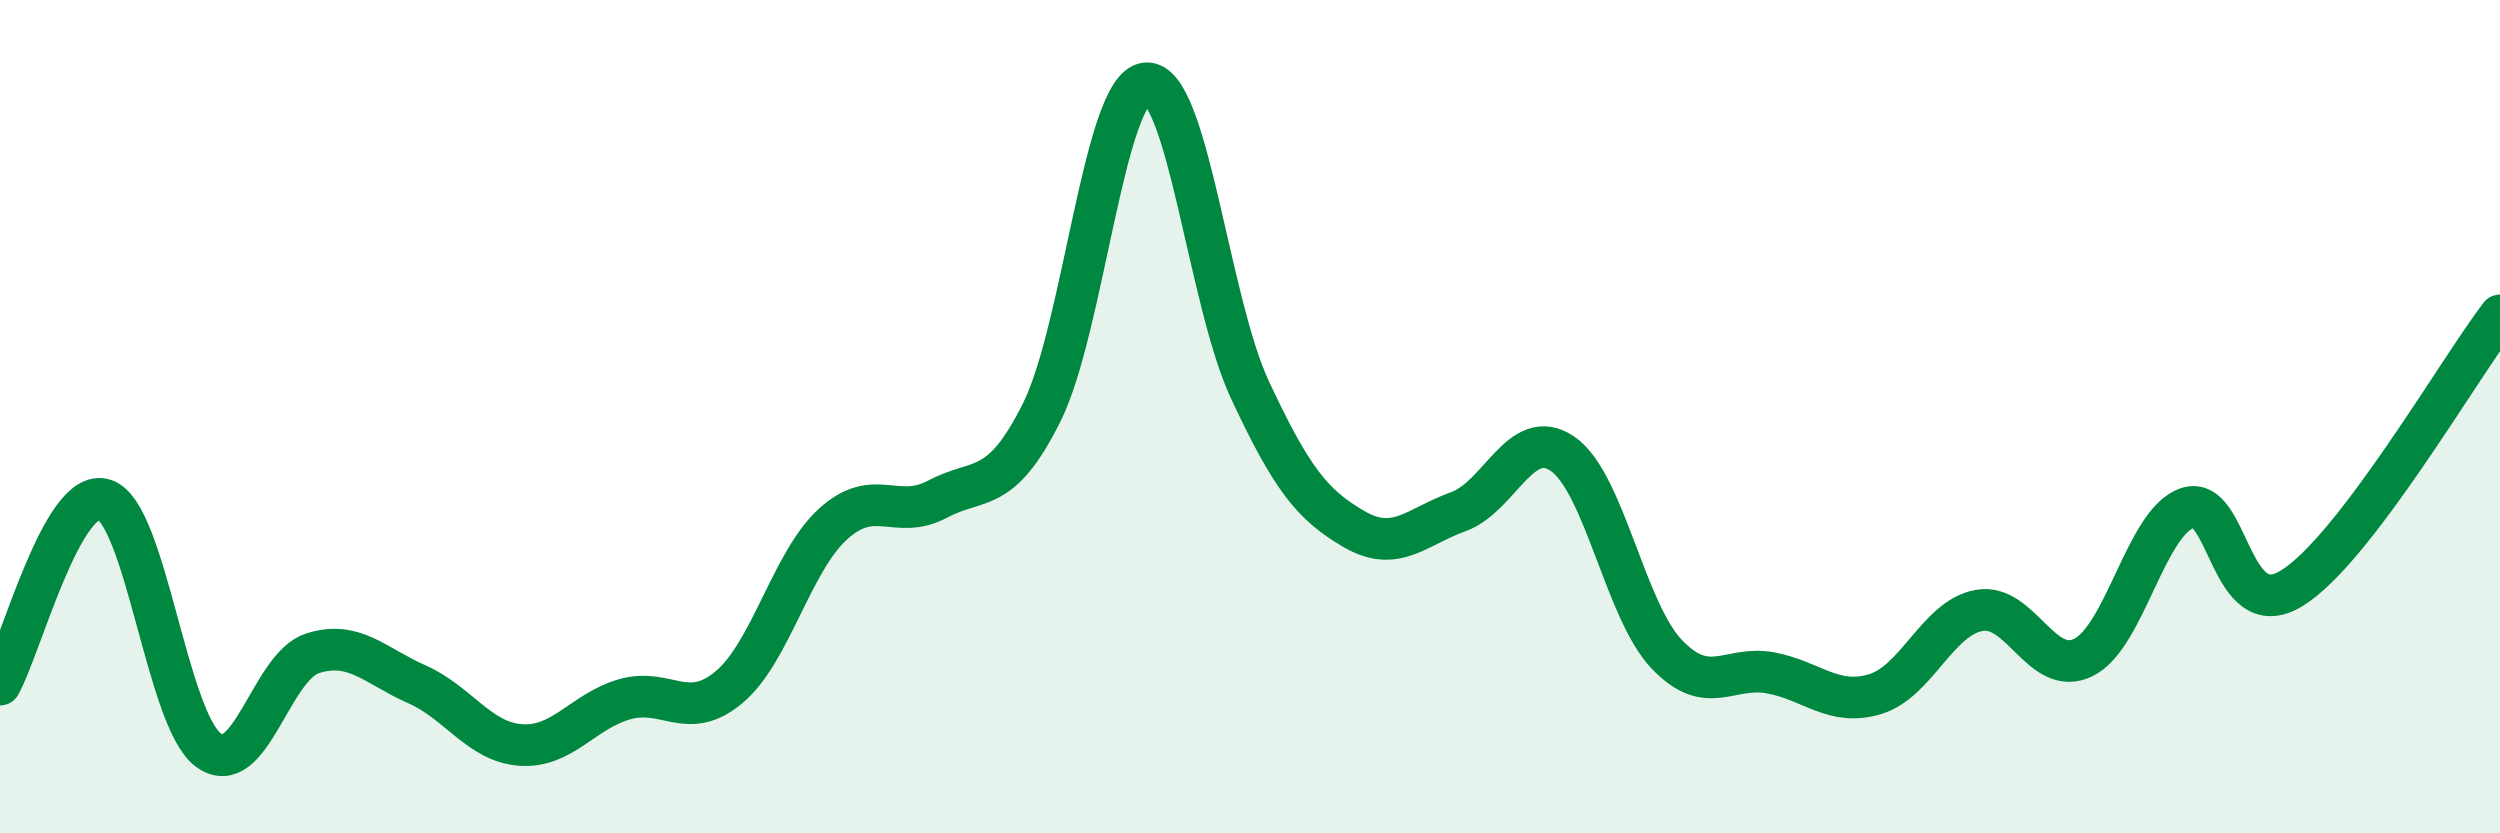 
    <svg width="60" height="20" viewBox="0 0 60 20" xmlns="http://www.w3.org/2000/svg">
      <path
        d="M 0,16.43 C 0.5,15.54 1.5,11.68 2.5,11.99 C 3.5,12.3 4,17.26 5,18 C 6,18.74 6.5,16 7.5,15.68 C 8.5,15.36 9,15.98 10,16.42 C 11,16.86 11.5,17.81 12.5,17.88 C 13.5,17.95 14,17.06 15,16.78 C 16,16.5 16.5,17.33 17.5,16.49 C 18.5,15.65 19,13.47 20,12.57 C 21,11.67 21.5,12.51 22.5,11.98 C 23.5,11.45 24,11.9 25,9.9 C 26,7.9 26.5,2.11 27.5,2 C 28.5,1.89 29,7.22 30,9.36 C 31,11.5 31.5,12.12 32.5,12.7 C 33.5,13.28 34,12.64 35,12.28 C 36,11.92 36.5,10.21 37.5,10.89 C 38.5,11.57 39,14.65 40,15.7 C 41,16.75 41.5,15.96 42.5,16.15 C 43.5,16.34 44,16.96 45,16.66 C 46,16.36 46.5,14.83 47.5,14.65 C 48.5,14.47 49,16.27 50,15.78 C 51,15.29 51.5,12.52 52.5,12.19 C 53.5,11.86 53.5,15.04 55,14.12 C 56.5,13.2 59,8.88 60,7.57L60 20L0 20Z"
        fill="#008740"
        opacity="0.1"
        stroke-linecap="round"
        stroke-linejoin="round"
      />
      <path
        d="M 0,16.43 C 0.5,15.54 1.5,11.68 2.5,11.99 C 3.5,12.3 4,17.26 5,18 C 6,18.74 6.5,16 7.5,15.68 C 8.5,15.36 9,15.98 10,16.42 C 11,16.86 11.5,17.81 12.5,17.88 C 13.5,17.95 14,17.06 15,16.78 C 16,16.5 16.5,17.33 17.5,16.49 C 18.5,15.65 19,13.47 20,12.57 C 21,11.67 21.5,12.51 22.5,11.98 C 23.5,11.45 24,11.9 25,9.9 C 26,7.9 26.5,2.11 27.5,2 C 28.5,1.89 29,7.22 30,9.36 C 31,11.5 31.5,12.12 32.5,12.7 C 33.5,13.28 34,12.64 35,12.28 C 36,11.92 36.5,10.21 37.5,10.89 C 38.5,11.57 39,14.65 40,15.7 C 41,16.75 41.5,15.96 42.5,16.15 C 43.5,16.34 44,16.96 45,16.66 C 46,16.36 46.5,14.83 47.5,14.65 C 48.5,14.47 49,16.27 50,15.78 C 51,15.29 51.5,12.52 52.5,12.19 C 53.5,11.86 53.5,15.04 55,14.12 C 56.5,13.2 59,8.88 60,7.57"
        stroke="#008740"
        stroke-width="1"
        fill="none"
        stroke-linecap="round"
        stroke-linejoin="round"
      />
    </svg>
  